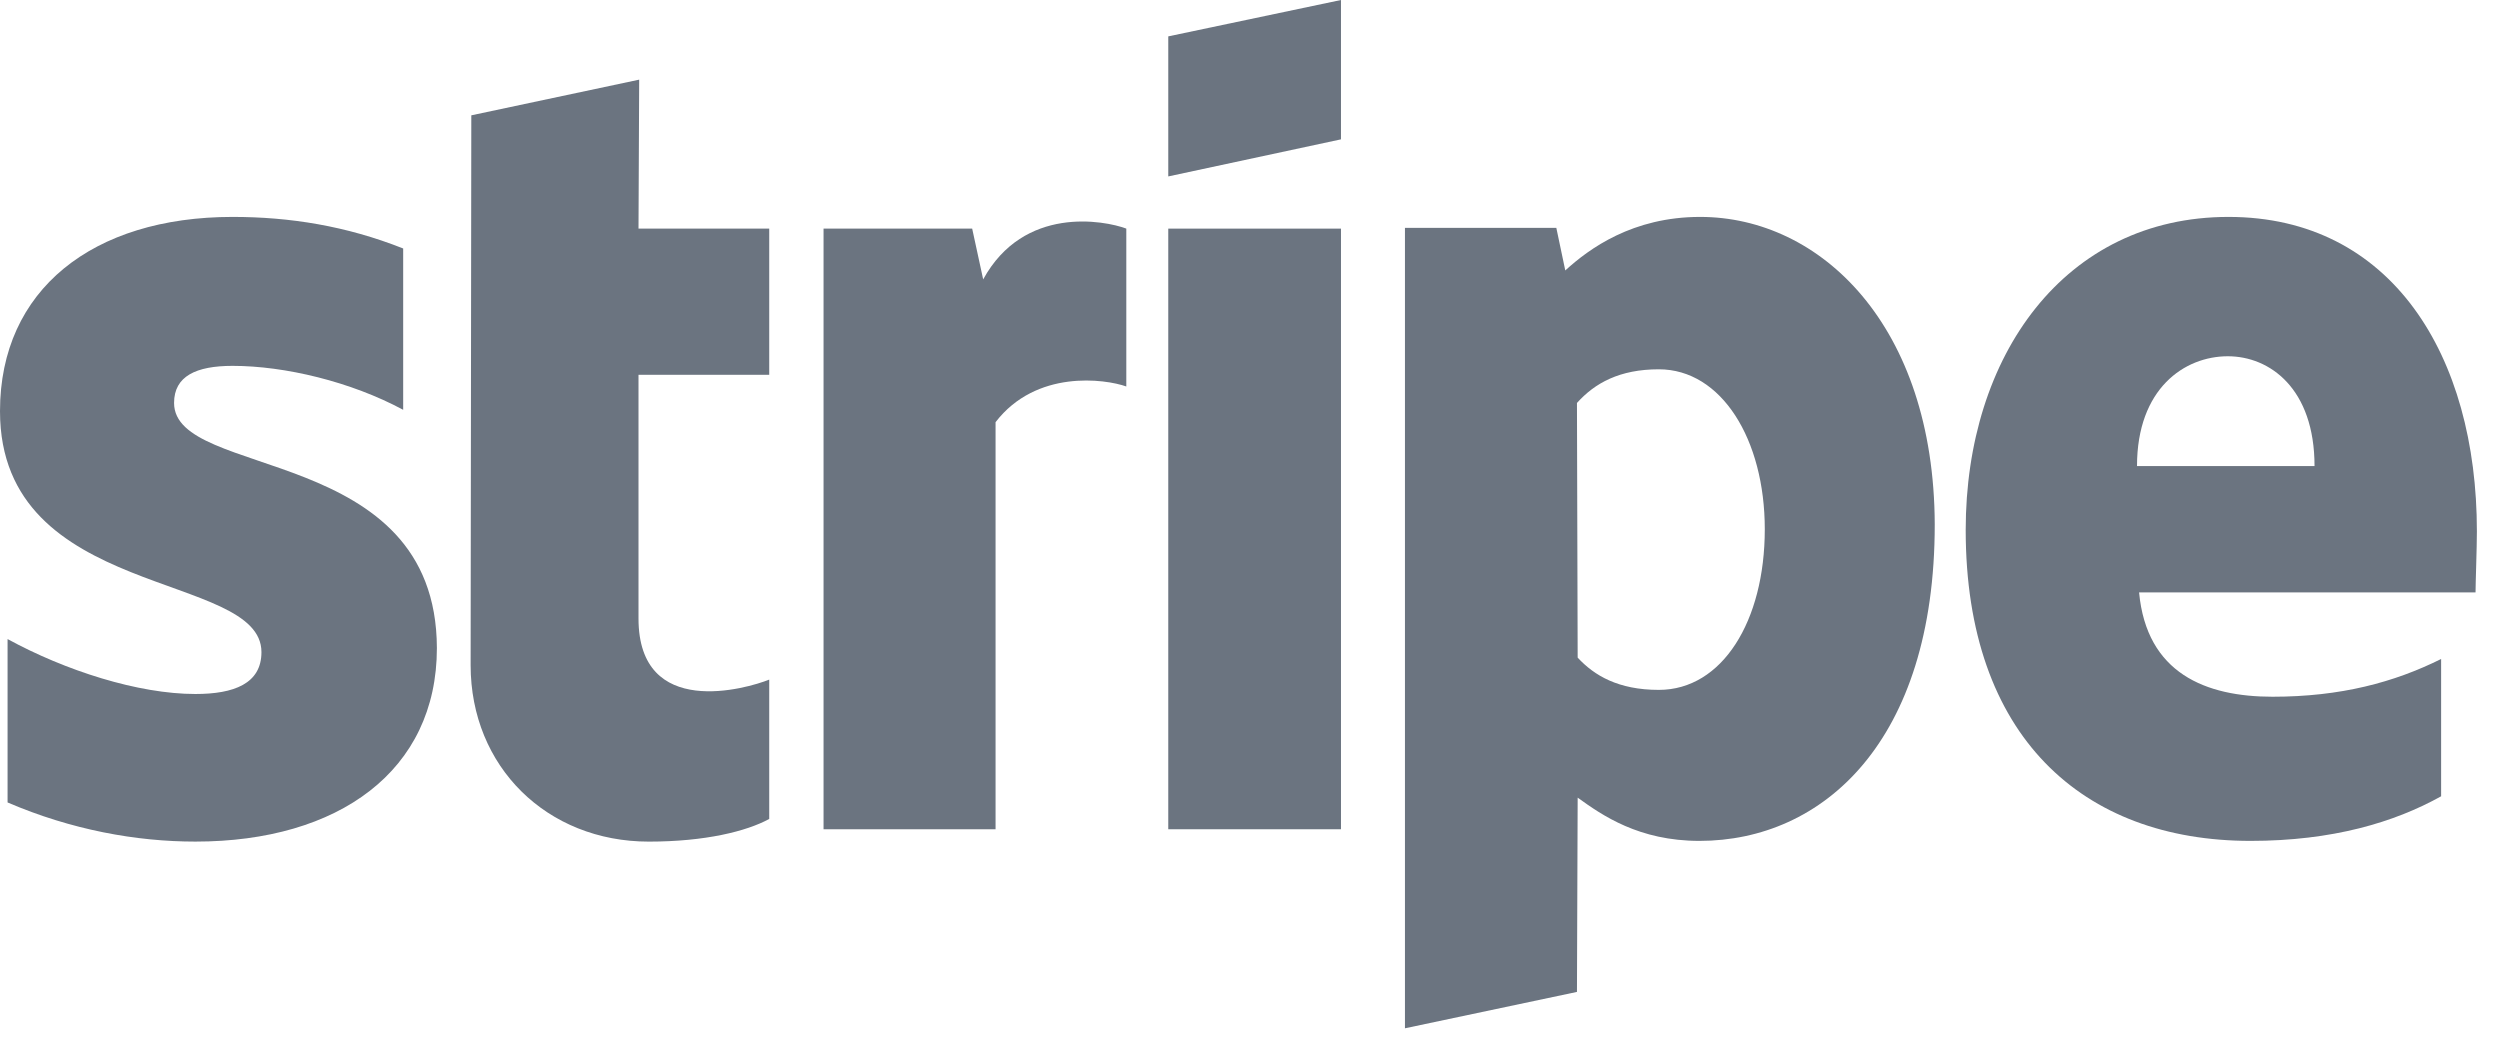 <?xml version="1.0" encoding="utf-8"?>
<svg xmlns="http://www.w3.org/2000/svg" width="107" height="45" viewBox="0 0 107 45" fill="none">
<path fill-rule="evenodd" clip-rule="evenodd" d="M106.011 22.74C106.011 15.219 102.36 9.284 95.381 9.284C88.372 9.284 84.132 15.219 84.132 22.681C84.132 31.524 89.138 35.99 96.323 35.99C99.827 35.99 102.478 35.197 104.48 34.081V28.204C102.478 29.203 100.181 29.82 97.266 29.82C94.409 29.82 91.876 28.822 91.553 25.355H105.953C105.953 24.973 106.011 23.445 106.011 22.74ZM91.464 19.949C91.464 16.629 93.496 15.248 95.351 15.248C97.148 15.248 99.062 16.629 99.062 19.949H91.464Z" fill="#6B7480"/>
<path fill-rule="evenodd" clip-rule="evenodd" d="M72.765 9.284C69.879 9.284 68.024 10.635 66.994 11.575L66.611 9.754H60.132V44.011L67.494 42.454L67.524 34.139C68.584 34.903 70.144 35.99 72.736 35.99C78.007 35.99 82.807 31.759 82.807 22.446C82.778 13.926 77.919 9.284 72.765 9.284ZM70.999 29.527C69.261 29.527 68.23 28.91 67.524 28.146L67.494 17.246C68.26 16.394 69.32 15.806 70.999 15.806C73.678 15.806 75.533 18.803 75.533 22.652C75.533 26.589 73.708 29.527 70.999 29.527Z" fill="#6B7480"/>
<path fill-rule="evenodd" clip-rule="evenodd" d="M50.002 7.551L57.394 5.964V0L50.002 1.557V7.551Z" fill="#6B7480"/>
<path d="M57.394 9.785H50.002V35.492H57.394V9.785Z" fill="#6B7480"/>
<path fill-rule="evenodd" clip-rule="evenodd" d="M42.08 11.958L41.609 9.784H35.248V35.492H42.61V18.069C44.348 15.807 47.293 16.218 48.206 16.541V9.784C47.263 9.432 43.818 8.785 42.08 11.958Z" fill="#6B7480"/>
<path fill-rule="evenodd" clip-rule="evenodd" d="M27.357 3.409L20.172 4.936L20.143 28.47C20.143 32.818 23.411 36.021 27.77 36.021C30.184 36.021 31.951 35.58 32.923 35.051V29.087C31.98 29.469 27.328 30.82 27.328 26.472V16.042H32.923V9.784H27.328L27.357 3.409Z" fill="#6B7480"/>
<path fill-rule="evenodd" clip-rule="evenodd" d="M7.45 17.246C7.45 16.1 8.393 15.659 9.953 15.659C12.191 15.659 15.018 16.335 17.256 17.54V10.635C14.812 9.666 12.397 9.284 9.953 9.284C3.975 9.284 0 12.398 0 17.598C0 25.707 11.19 24.415 11.19 27.911C11.19 29.262 10.012 29.703 8.363 29.703C5.919 29.703 2.798 28.704 0.324 27.352V34.345C3.063 35.52 5.831 36.02 8.363 36.02C14.488 36.02 18.699 32.993 18.699 27.734C18.67 18.979 7.45 20.536 7.45 17.246Z" fill="#6B7480"/>
</svg>